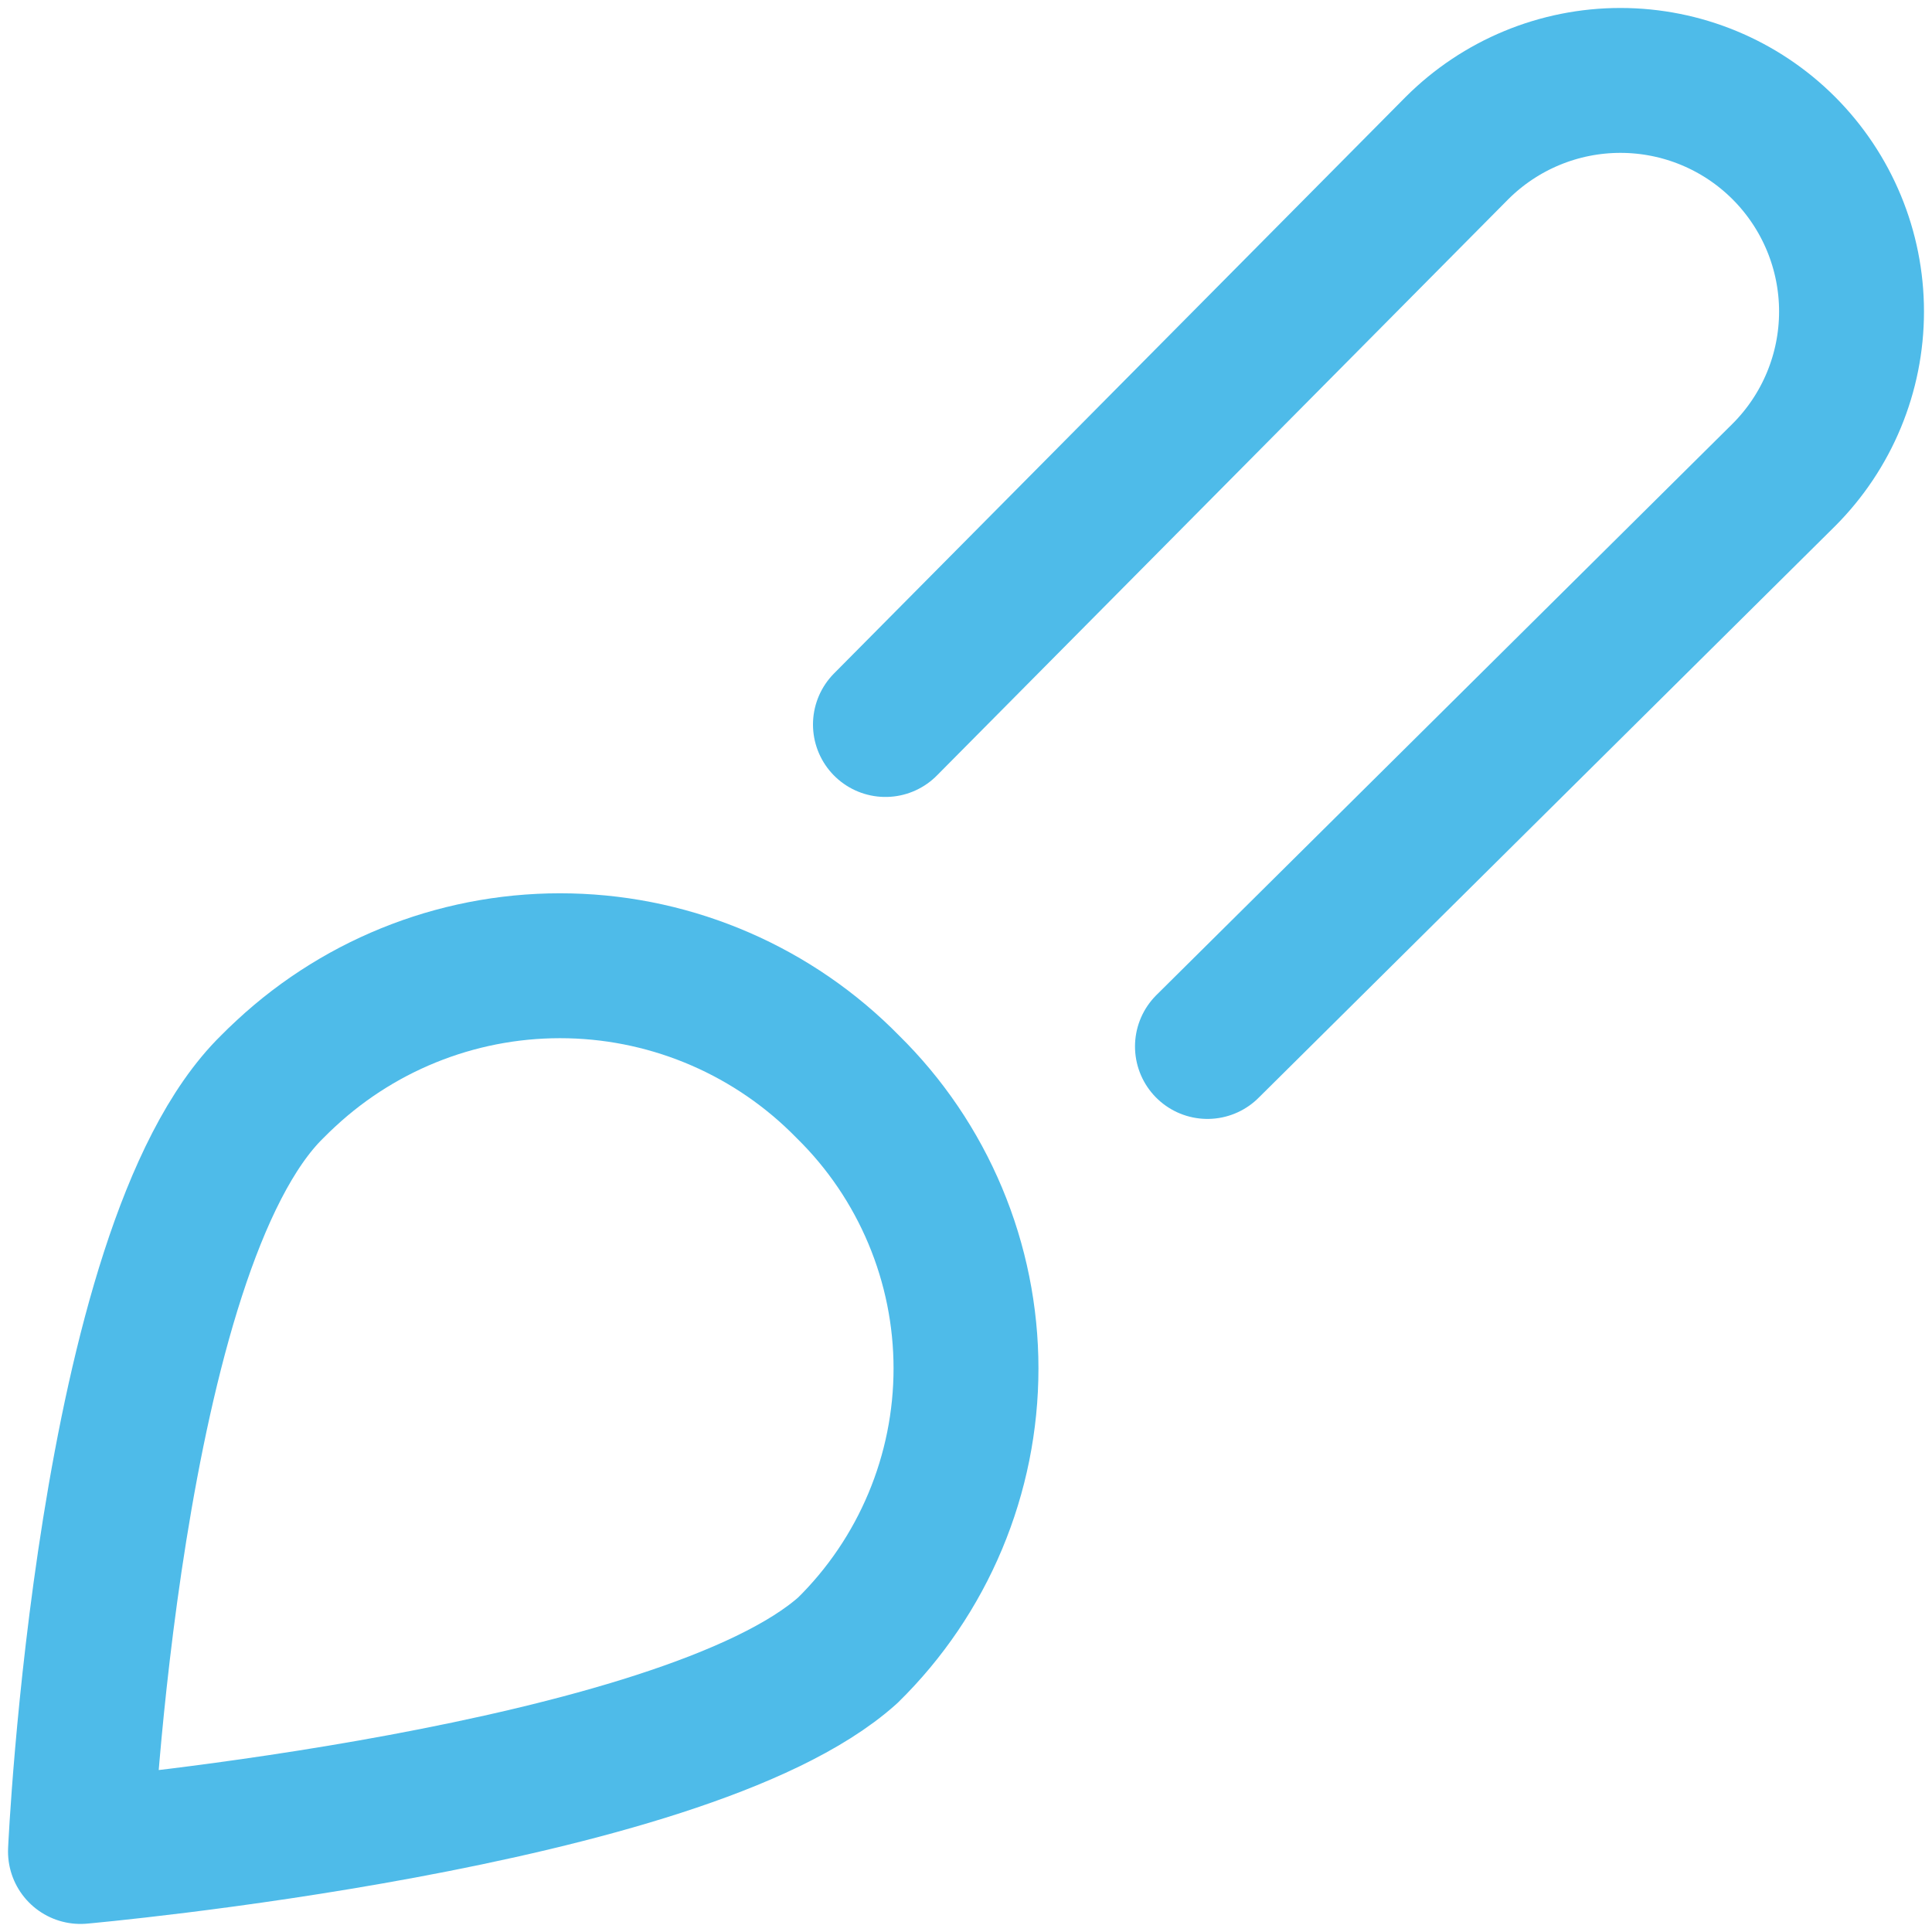 <svg width="40" height="40" viewBox="0 0 40 40" fill="none" xmlns="http://www.w3.org/2000/svg">
<path d="M24.999 21.666L36.932 9.833C37.829 8.936 38.334 7.719 38.334 6.45C38.334 5.181 37.829 3.964 36.932 3.066C36.035 2.169 34.818 1.665 33.549 1.665C32.28 1.665 31.063 2.169 30.165 3.066L18.332 15" stroke="#4EBBE9" stroke-width="3" stroke-linecap="round" stroke-linejoin="round"/>
<path d="M5.636 22.5C2.233 25.833 1.666 38.333 1.666 38.333C1.666 38.333 14.146 37.223 17.553 34.167C18.328 33.406 18.943 32.498 19.363 31.496C19.783 30.495 20 29.419 20 28.333C20 27.247 19.783 26.172 19.363 25.171C18.943 24.169 18.328 23.261 17.553 22.5C16.033 20.947 13.966 20.048 11.794 19.997C9.621 19.945 7.515 20.744 5.923 22.223C5.823 22.313 5.729 22.407 5.636 22.5Z" stroke="#4EBBE9" stroke-width="3" stroke-linecap="round" stroke-linejoin="round"/>
</svg>
